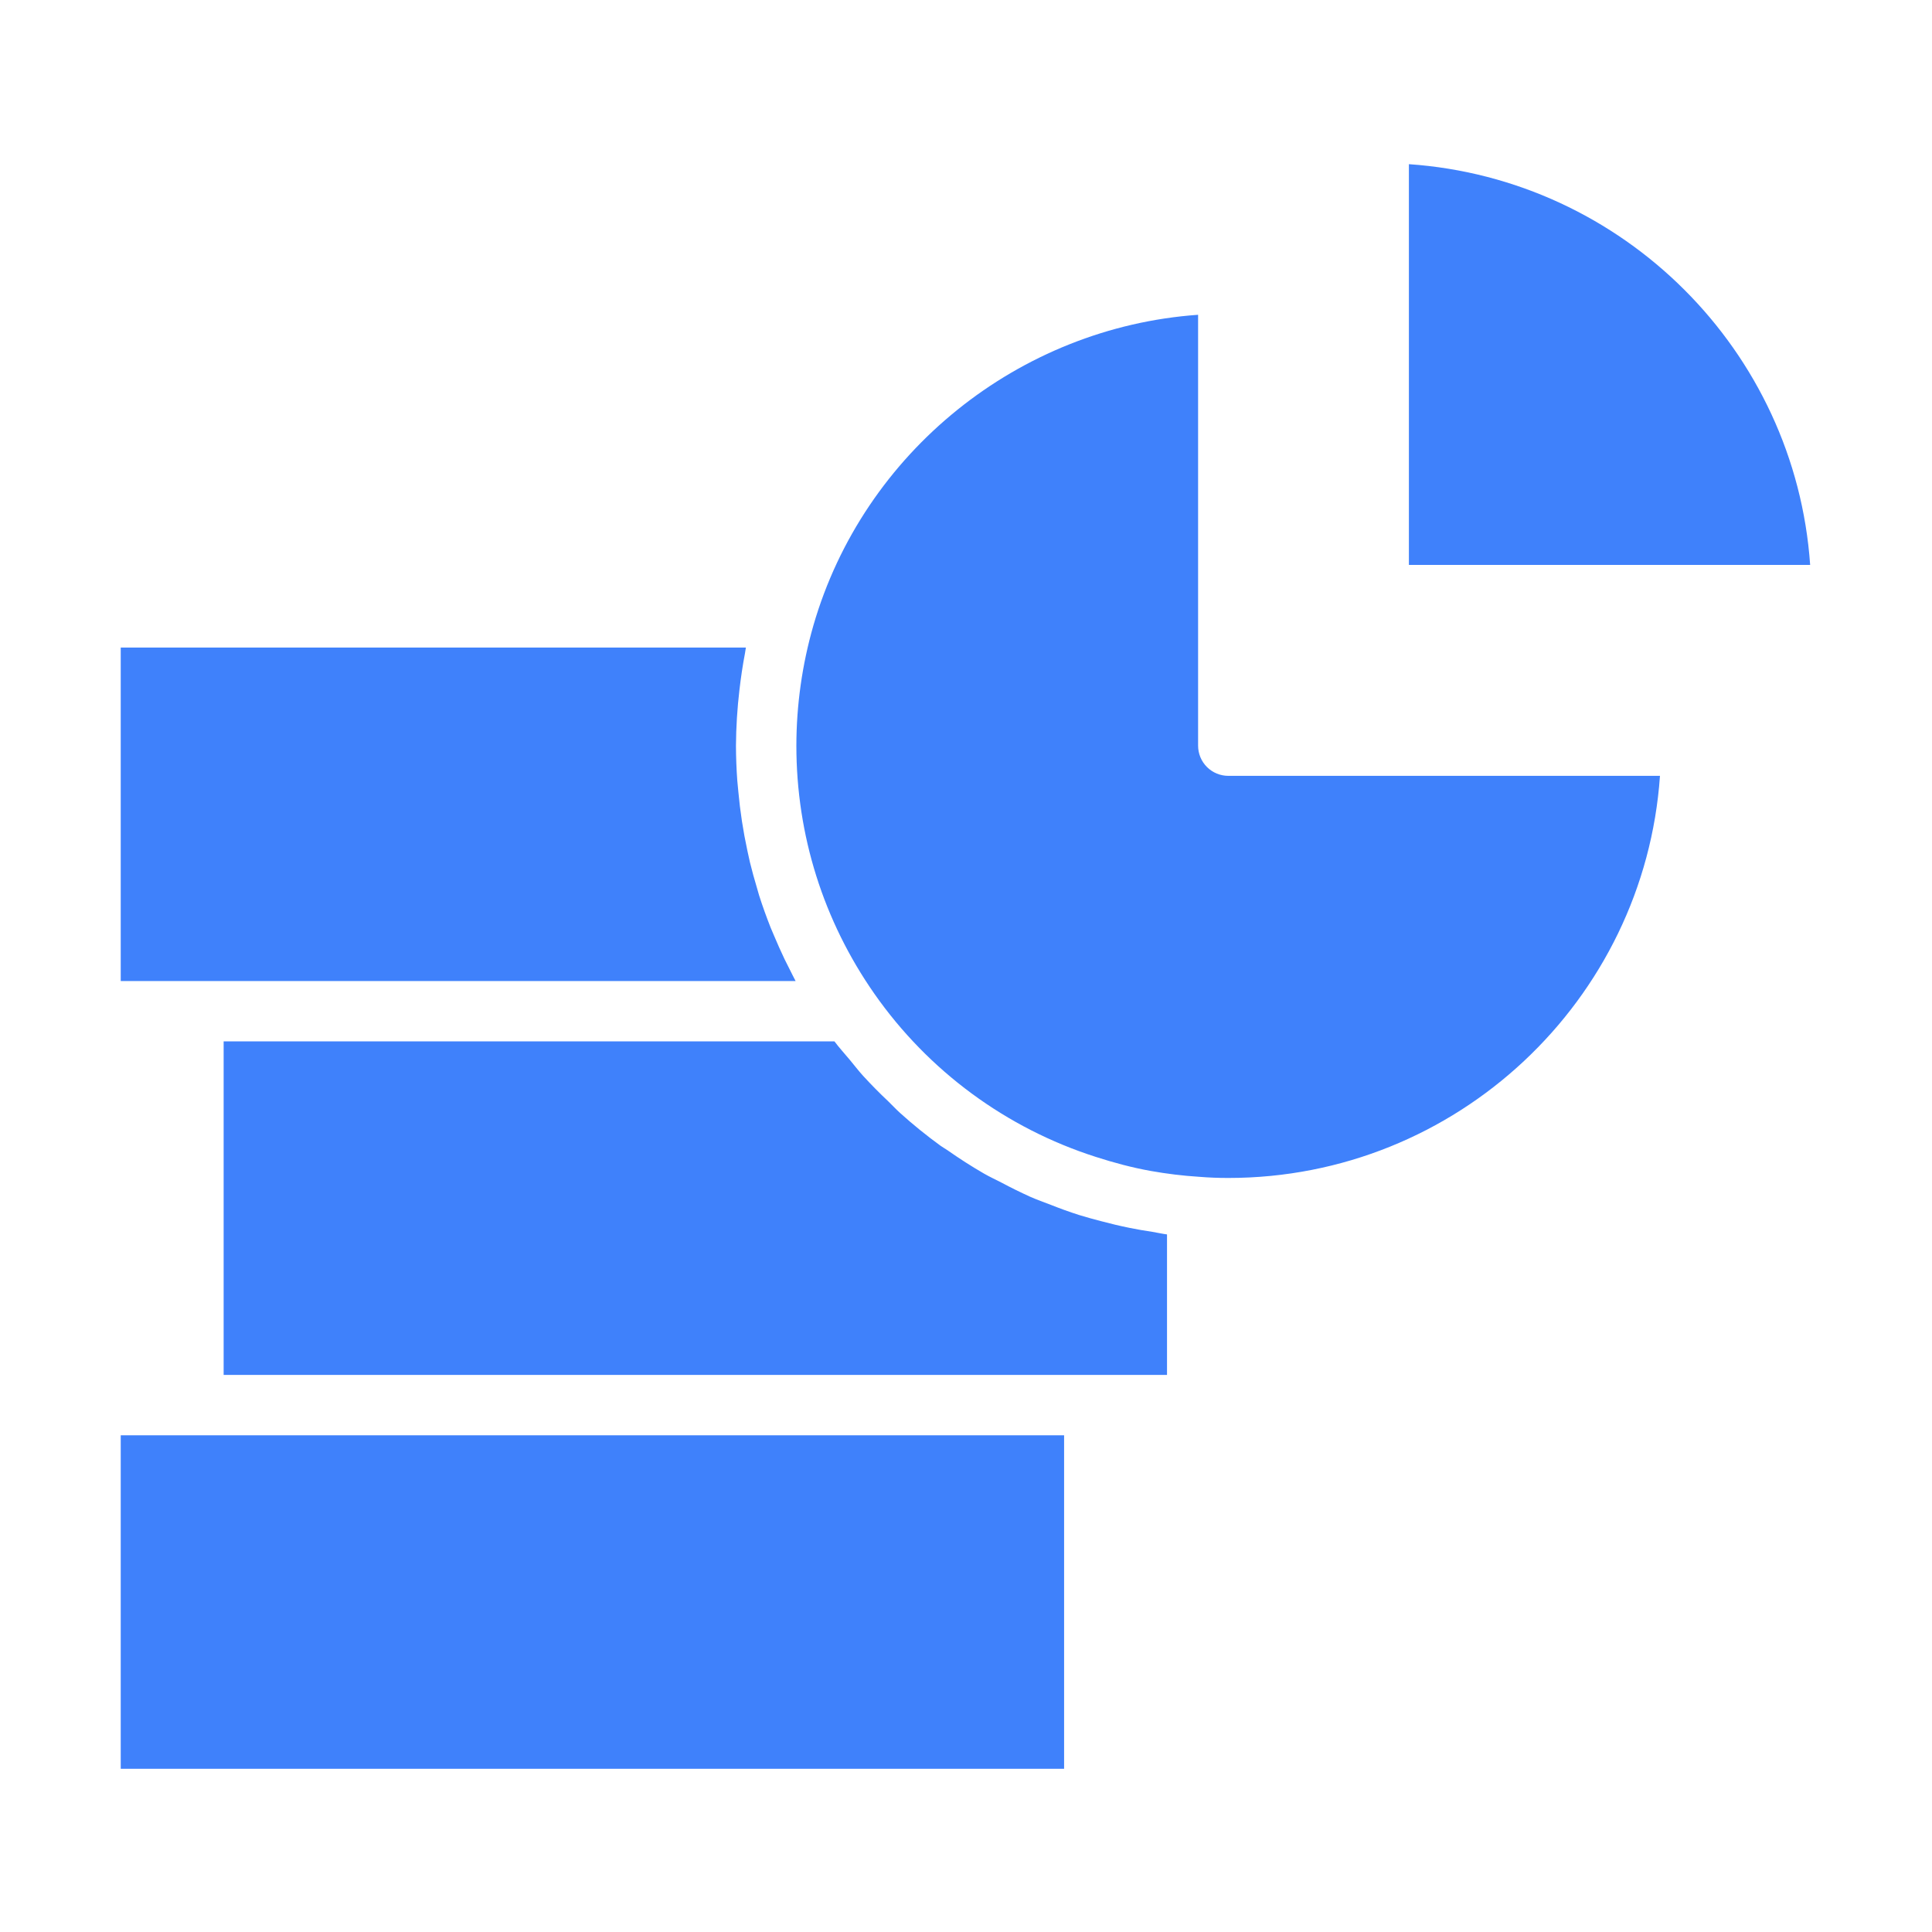 <svg width="45" height="45" viewBox="0 0 45 45" fill="none" xmlns="http://www.w3.org/2000/svg">
<path d="M32.816 3.824V13.158H42.162C41.815 8.169 37.811 4.169 32.816 3.824Z" fill="#3F81FB"/>
<path d="M28.61 27.437C33.931 27.437 38.302 23.297 38.664 18.071H28.61C28.423 18.071 28.244 17.997 28.112 17.865C27.98 17.733 27.906 17.554 27.906 17.368V7.332C23.74 7.627 20.114 10.521 18.944 14.573C18.683 15.482 18.55 16.422 18.549 17.368C18.549 19.448 19.178 21.447 20.367 23.148C21.624 24.945 23.436 26.279 25.525 26.947C25.942 27.081 26.368 27.196 26.805 27.274C27.174 27.34 27.55 27.386 27.93 27.41C28.158 27.429 28.384 27.437 28.61 27.437ZM25.646 28.443C25.471 28.397 25.297 28.351 25.125 28.297C24.907 28.227 24.692 28.149 24.48 28.065C24.317 28.003 24.153 27.944 23.993 27.874C23.769 27.772 23.547 27.663 23.33 27.547C23.193 27.476 23.053 27.412 22.919 27.335C22.628 27.167 22.345 26.985 22.07 26.792C22.016 26.755 21.959 26.724 21.906 26.686C21.58 26.449 21.266 26.195 20.967 25.925C20.871 25.839 20.782 25.742 20.689 25.652C20.486 25.461 20.291 25.263 20.103 25.058C19.996 24.94 19.898 24.812 19.796 24.689C19.676 24.544 19.549 24.407 19.436 24.256H5.209V32.024H27.182V28.752C27.067 28.738 26.955 28.71 26.84 28.692C26.662 28.666 26.484 28.635 26.307 28.599C26.085 28.554 25.865 28.502 25.646 28.443ZM24.785 33.431H4.506L4.505 33.431H2.812V41.198H24.785V33.431ZM18.531 22.85C18.485 22.766 18.445 22.679 18.401 22.594C18.359 22.511 18.316 22.428 18.276 22.345C18.188 22.162 18.107 21.978 18.029 21.793C18.003 21.731 17.975 21.669 17.95 21.607C17.852 21.358 17.761 21.107 17.68 20.852C17.663 20.797 17.648 20.739 17.632 20.684C17.571 20.483 17.516 20.281 17.466 20.078C17.445 19.988 17.426 19.898 17.407 19.809C17.309 19.356 17.239 18.897 17.197 18.436C17.189 18.351 17.18 18.267 17.173 18.182C17.153 17.911 17.143 17.64 17.142 17.368C17.145 16.934 17.172 16.501 17.223 16.07C17.256 15.784 17.298 15.499 17.352 15.216C17.361 15.172 17.364 15.127 17.373 15.083H2.812V22.851L18.531 22.85Z" fill="#3F81FB"/>
</svg>
